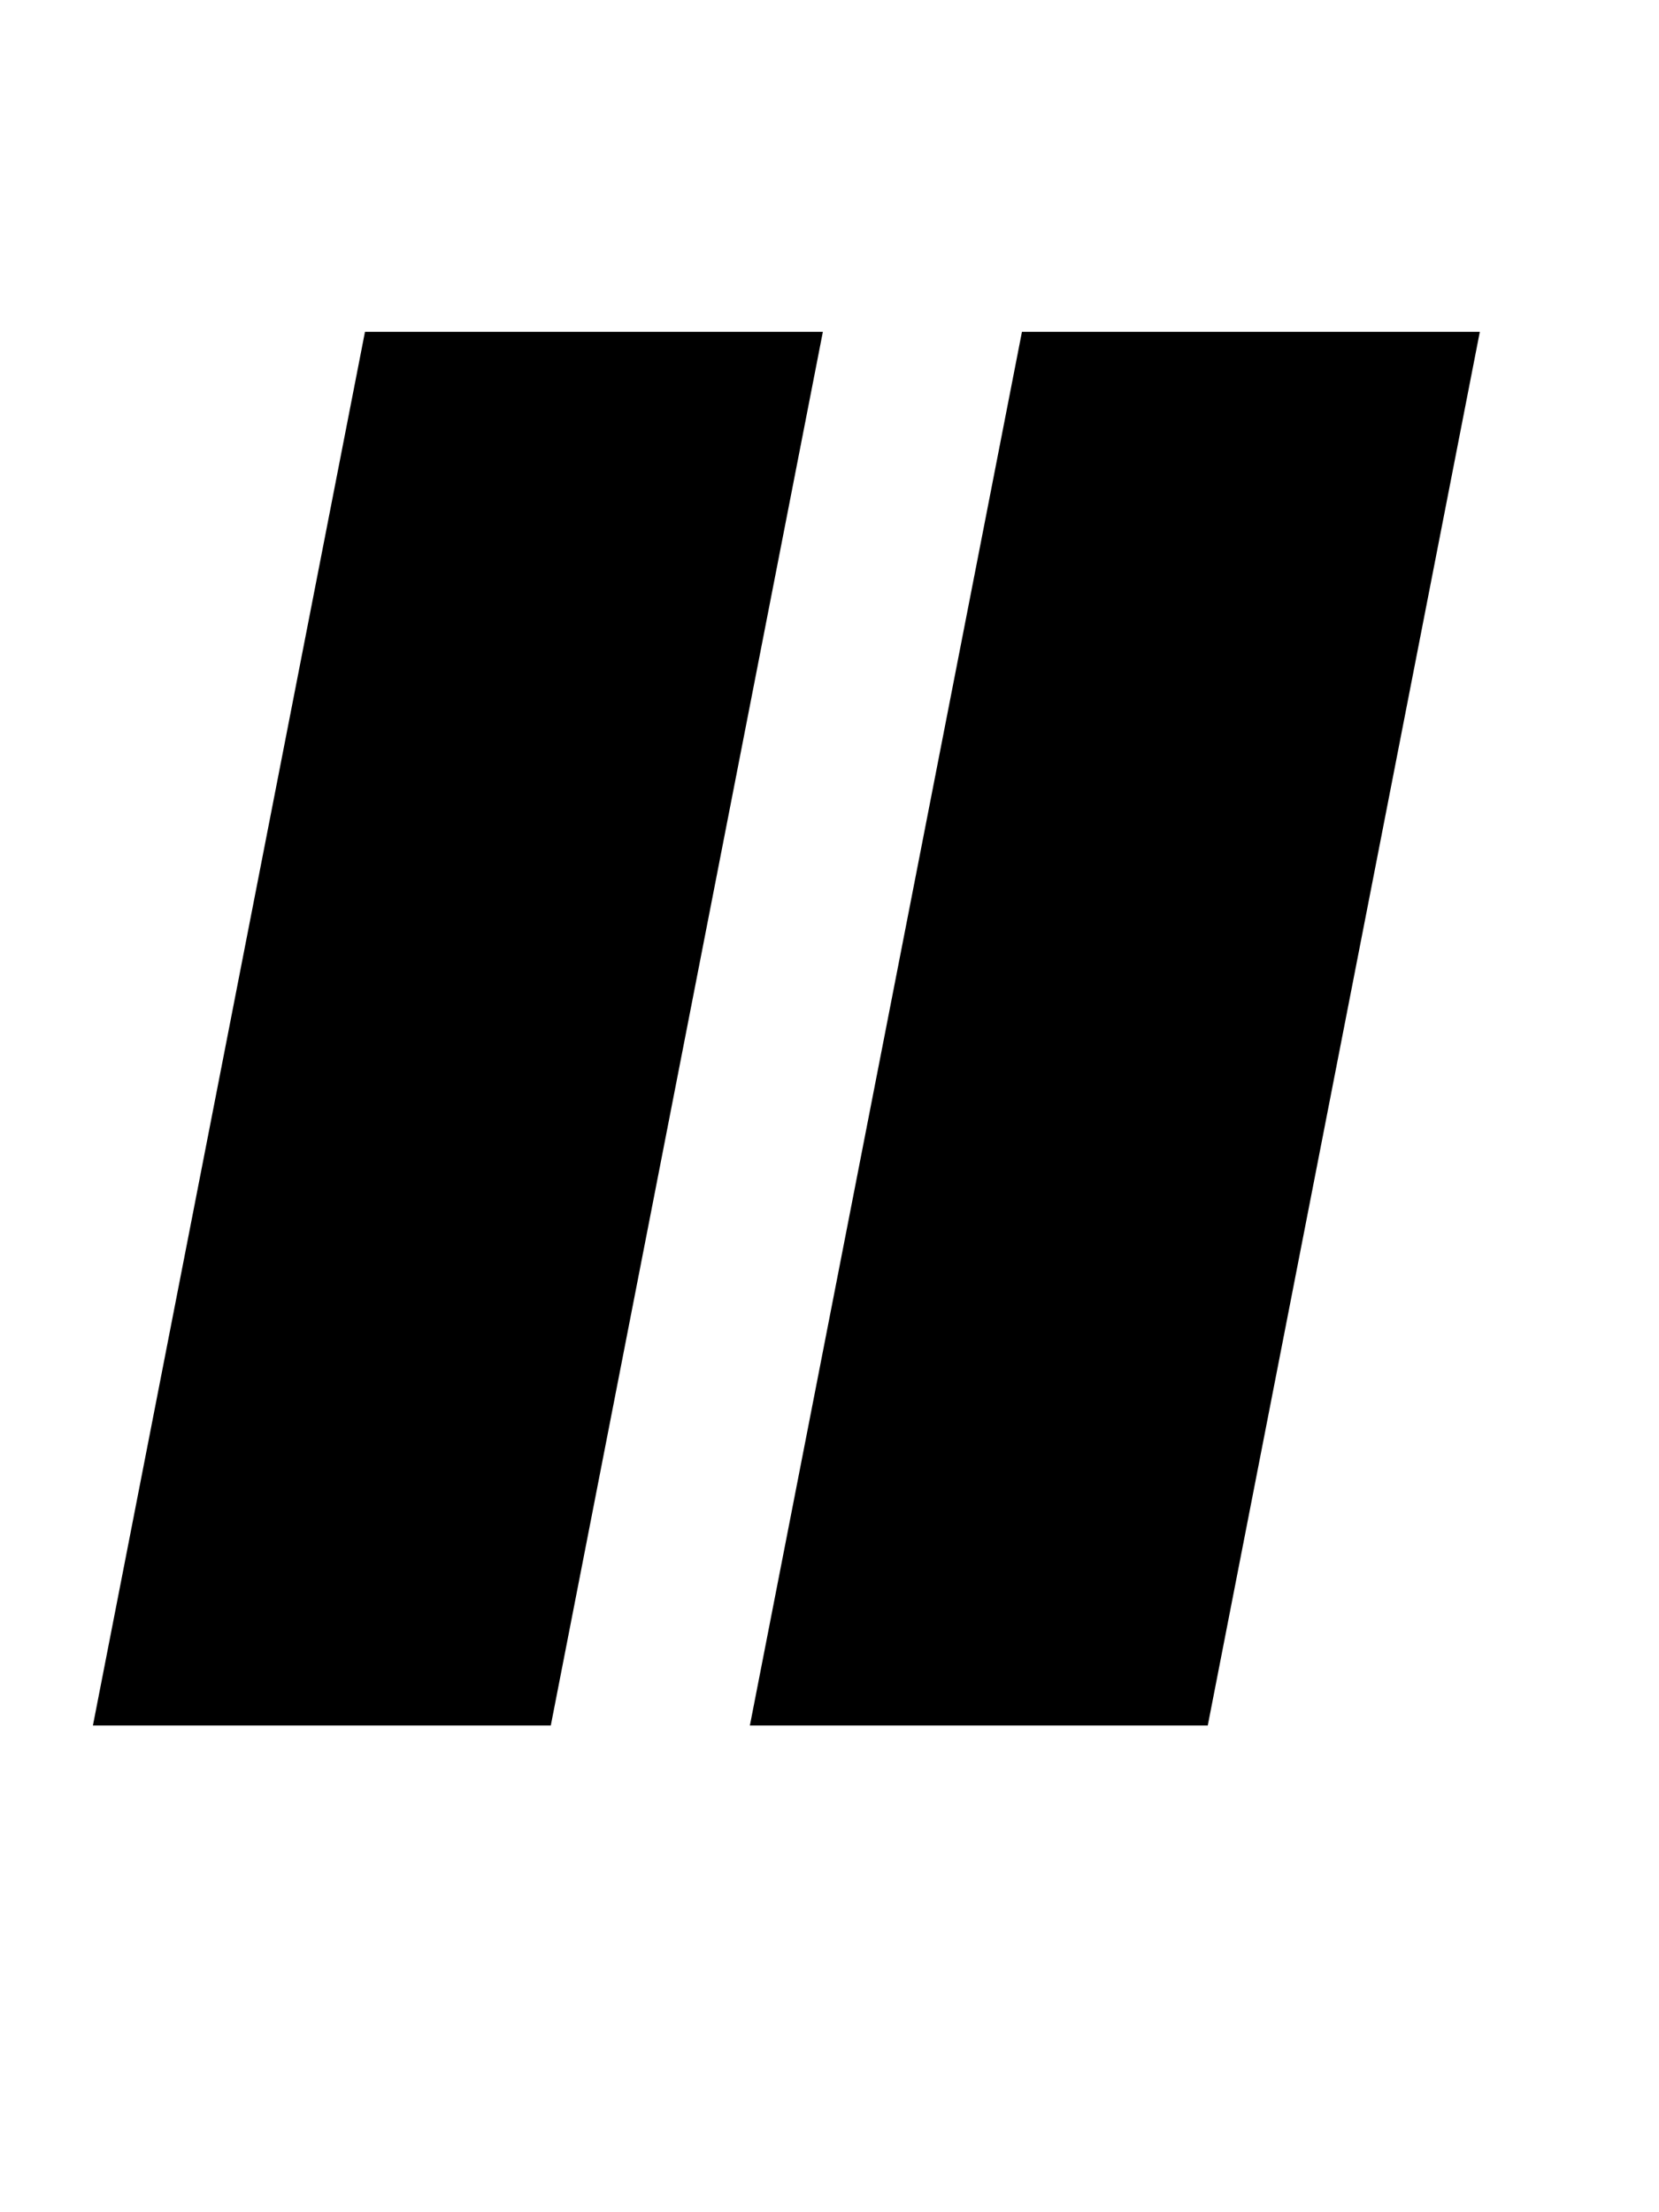 <?xml version="1.0" encoding="UTF-8"?> <svg xmlns="http://www.w3.org/2000/svg" width="3" height="4" viewBox="0 0 3 4" fill="none"> <path d="M0.168 3.12L0.66 0.6H1.488L0.996 3.12H0.168ZM1.356 3.12L1.848 0.6H2.676L2.184 3.12H1.356Z" fill="black"></path> </svg> 
